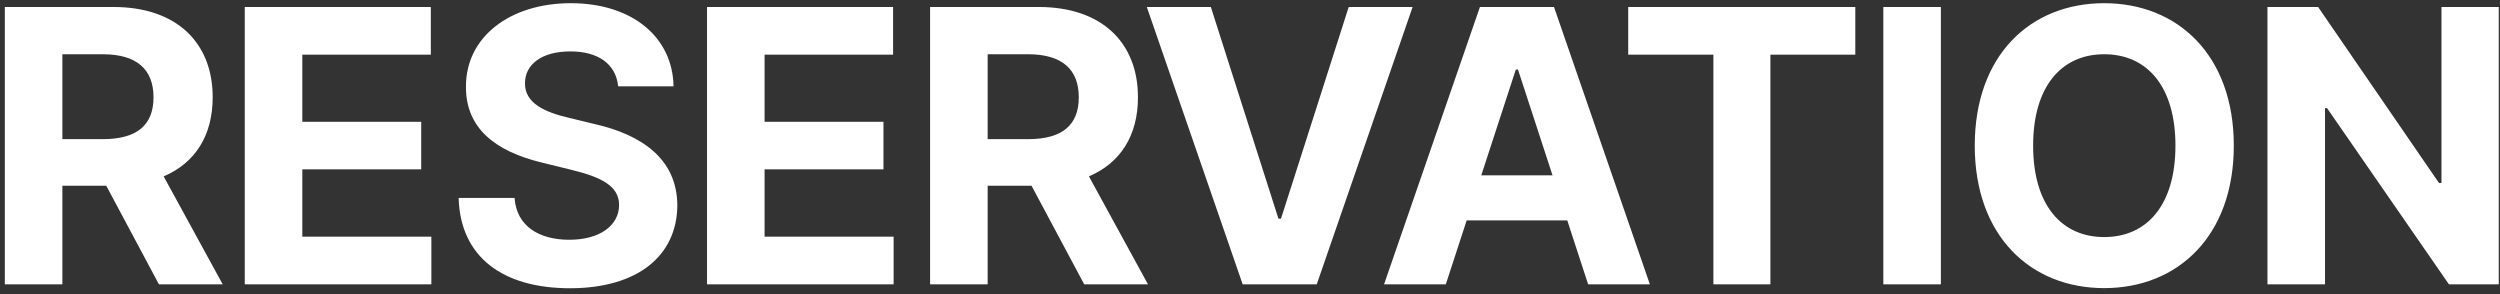 <svg width="255" height="30" viewBox="0 0 255 30" fill="none" xmlns="http://www.w3.org/2000/svg">
<rect x="0" y="0" width="255" height="30" fill="#333333" stroke="none"/>
<path d="M0.492 29V0.713H11.57C18.006 0.713 21.694 4.345 21.694 9.925C21.694 13.807 19.926 16.61 16.694 17.992L22.716 29H16.21L10.838 18.945H6.362V29H0.492ZM6.362 14.193H10.492C13.973 14.193 15.658 12.757 15.658 9.925C15.658 7.094 13.973 5.533 10.479 5.533H6.362V14.193ZM24.966 29V0.713H43.944V5.575H30.836V12.425H42.963V17.273H30.836V24.138H43.999V29H24.966ZM63.052 8.807C62.831 6.555 61.049 5.243 58.176 5.243C55.207 5.243 53.549 6.611 53.549 8.475C53.508 10.547 55.621 11.459 58.066 12.025L60.621 12.646C65.455 13.738 69.06 16.21 69.088 20.934C69.06 26.099 65.027 29.401 58.135 29.401C51.312 29.401 46.947 26.238 46.781 20.188H52.486C52.679 23.033 54.944 24.456 58.066 24.456C61.146 24.456 63.135 23.033 63.149 20.906C63.135 18.986 61.394 18.088 58.314 17.329L55.22 16.569C50.455 15.409 47.513 13.033 47.527 8.862C47.499 3.738 52.044 0.326 58.218 0.326C64.488 0.326 68.618 3.793 68.701 8.807H63.052ZM72.116 29V0.713H91.094V5.575H77.986V12.425H90.113V17.273H77.986V24.138H91.149V29H72.116ZM94.87 29V0.713H105.948C112.384 0.713 116.072 4.345 116.072 9.925C116.072 13.807 114.304 16.61 111.072 17.992L117.094 29H110.589L105.216 18.945H100.741V29H94.87ZM100.741 14.193H104.87C108.351 14.193 110.036 12.757 110.036 9.925C110.036 7.094 108.351 5.533 104.857 5.533H100.741V14.193ZM123.507 0.713L130.4 22.301H130.662L137.568 0.713H144.087L134.308 29H126.753L116.974 0.713H123.507ZM147.473 29H141.174L150.953 0.713H158.508L168.287 29H161.989L159.862 22.481H149.6L147.473 29ZM151.091 17.881H158.357L154.834 7.094H154.613L151.091 17.881ZM166.078 5.575V0.713H189.241V5.575H180.581V29H174.766V5.575H166.078ZM197.97 0.713V29H192.1V0.713H197.97ZM227.848 14.856C227.848 24.083 222.13 29.387 214.63 29.387C207.102 29.387 201.425 24.055 201.425 14.856C201.425 5.63 207.102 0.326 214.63 0.326C222.13 0.326 227.848 5.63 227.848 14.856ZM207.379 14.856C207.379 20.892 210.265 24.18 214.63 24.18C219.008 24.18 221.895 20.892 221.895 14.856C221.895 8.82 219.008 5.533 214.63 5.533C210.265 5.533 207.379 8.82 207.379 14.856ZM254.873 0.713V29H249.79L237.359 11.03H237.152V29H231.281V0.713H236.447L248.781 18.669H249.03V0.713H254.873Z" fill="white"/>
</svg>
